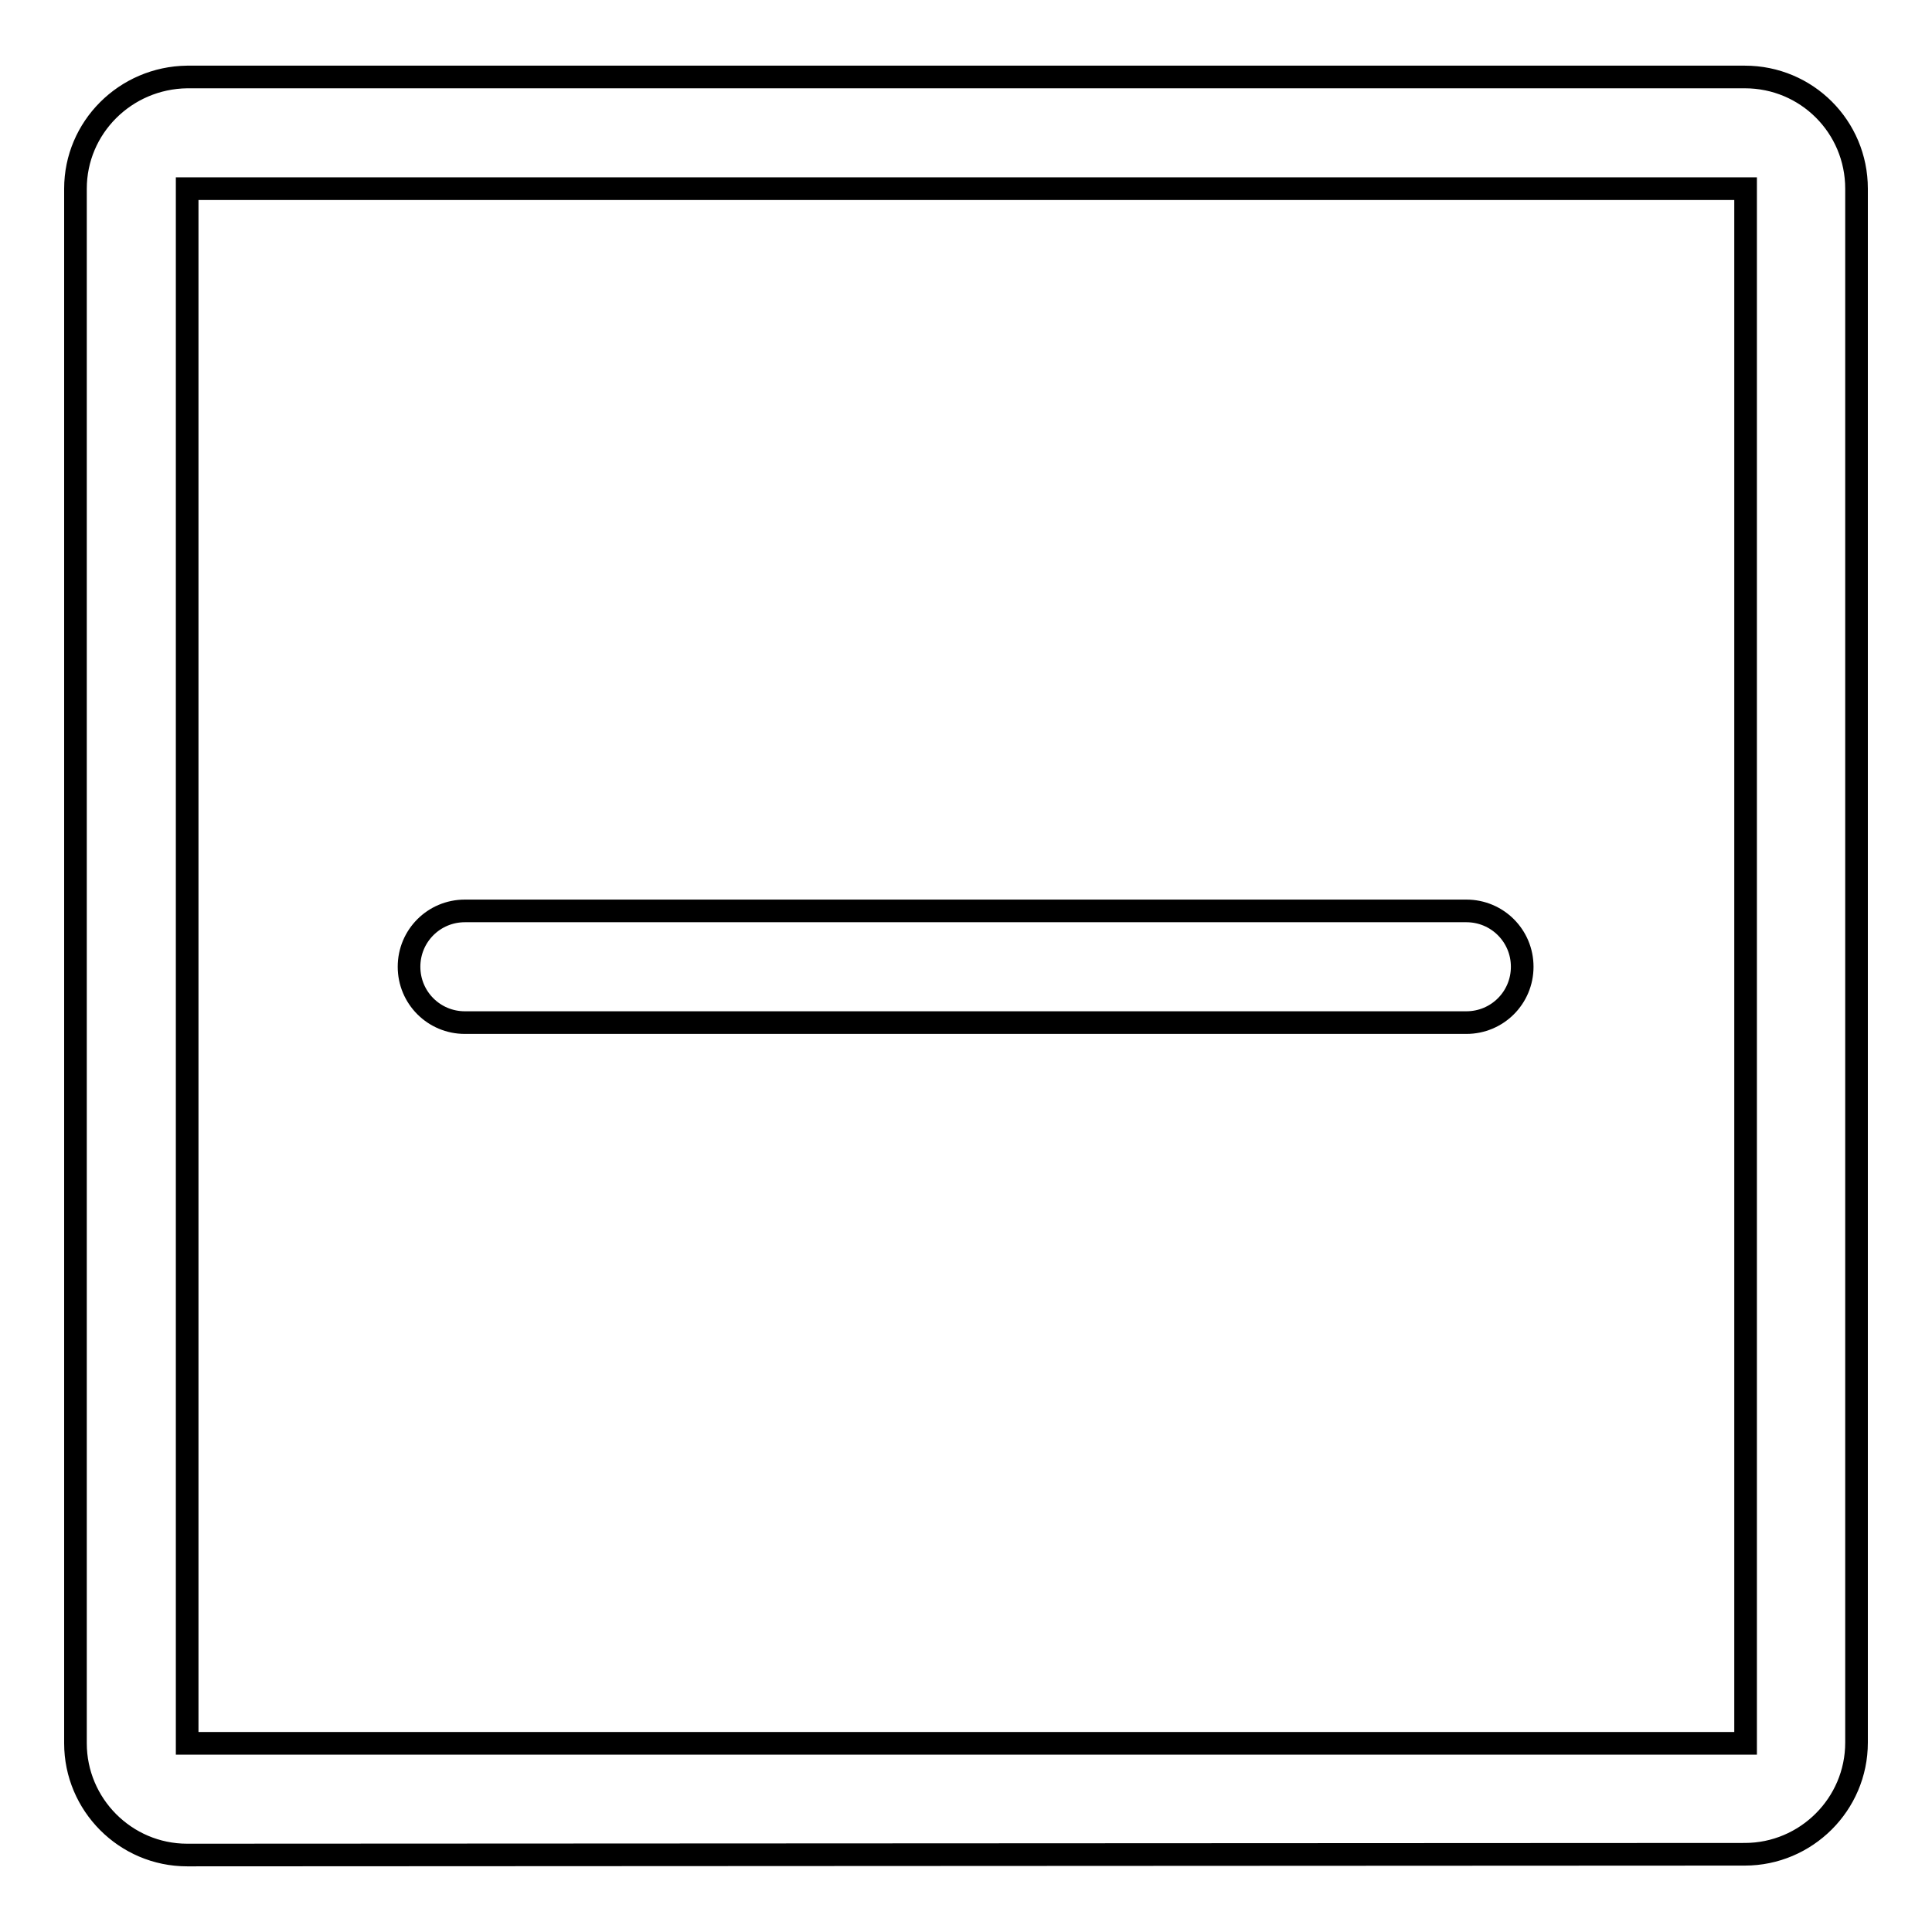 <?xml version="1.0" encoding="utf-8"?>
<!-- Svg Vector Icons : http://www.onlinewebfonts.com/icon -->
<!DOCTYPE svg PUBLIC "-//W3C//DTD SVG 1.1//EN" "http://www.w3.org/Graphics/SVG/1.1/DTD/svg11.dtd">
<svg version="1.1" xmlns="http://www.w3.org/2000/svg" xmlns:xlink="http://www.w3.org/1999/xlink" x="0px" y="0px" viewBox="0 0 256 256" enable-background="new 0 0 256 256" xml:space="preserve">
<g><g><path stroke-width="3" fill-opacity="0" stroke="#000000"  d="M231.2,245.7c8.1,0,14.8-6.6,14.8-14.8V25c0-8.2-6.6-14.8-14.8-14.8H24.8C16.6,10.3,10,16.9,10,25v206c0,8.1,6.6,14.8,14.8,14.8L231.2,245.7L231.2,245.7z M231.2,231H24.8V25h206.5V231z"/><path stroke-width="3" fill-opacity="0" stroke="#000000"  d="M201.7,128.1L201.7,128.1c0,4.1-3.3,7.4-7.4,7.4H61.6c-4.1,0-7.4-3.3-7.4-7.4l0,0c0-4.1,3.3-7.4,7.4-7.4h132.7C198.4,120.7,201.7,124,201.7,128.1z"/></g></g>
</svg>